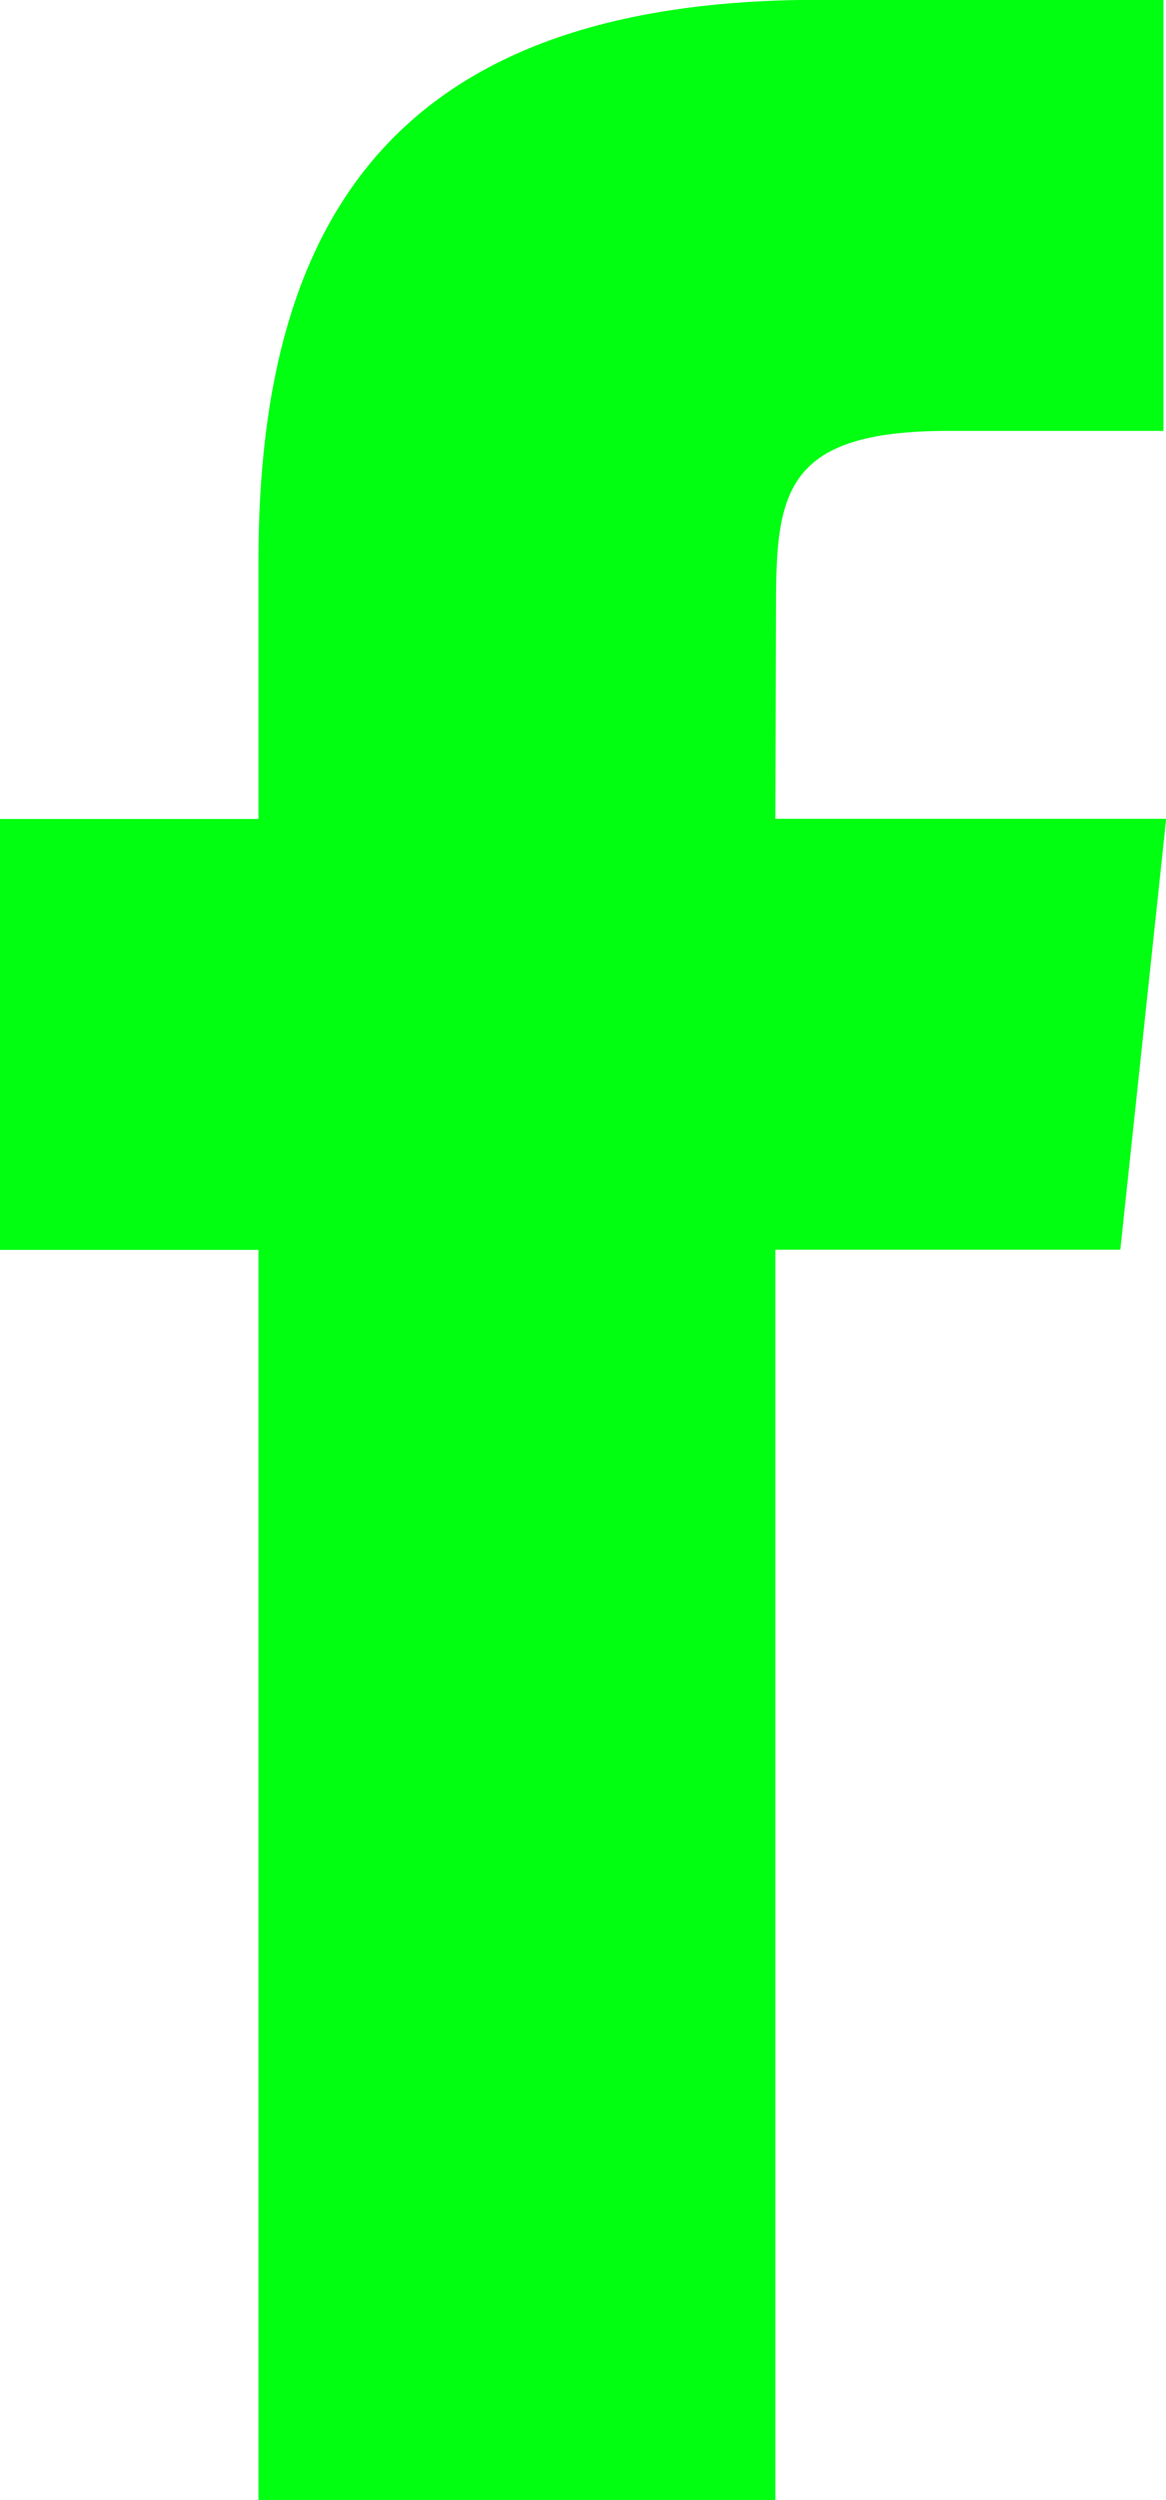 <svg xmlns="http://www.w3.org/2000/svg" width="15.081" height="32.321" fill-rule="evenodd" clip-rule="evenodd" image-rendering="optimizeQuality" shape-rendering="geometricPrecision" text-rendering="geometricPrecision" viewBox="0 0 68.38 146.55"><path fill="#0f1" fill-rule="nonzero" d="M45.46 146.55h-30.3V73.27H0V48.01h15.16V32.85c0-20.6 8.55-32.86 32.85-32.86h20.22v25.27H55.6c-9.47 0-10.09 3.51-10.09 10.1L45.47 48h22.92L65.7 73.26H45.47v73.28z"/></svg>